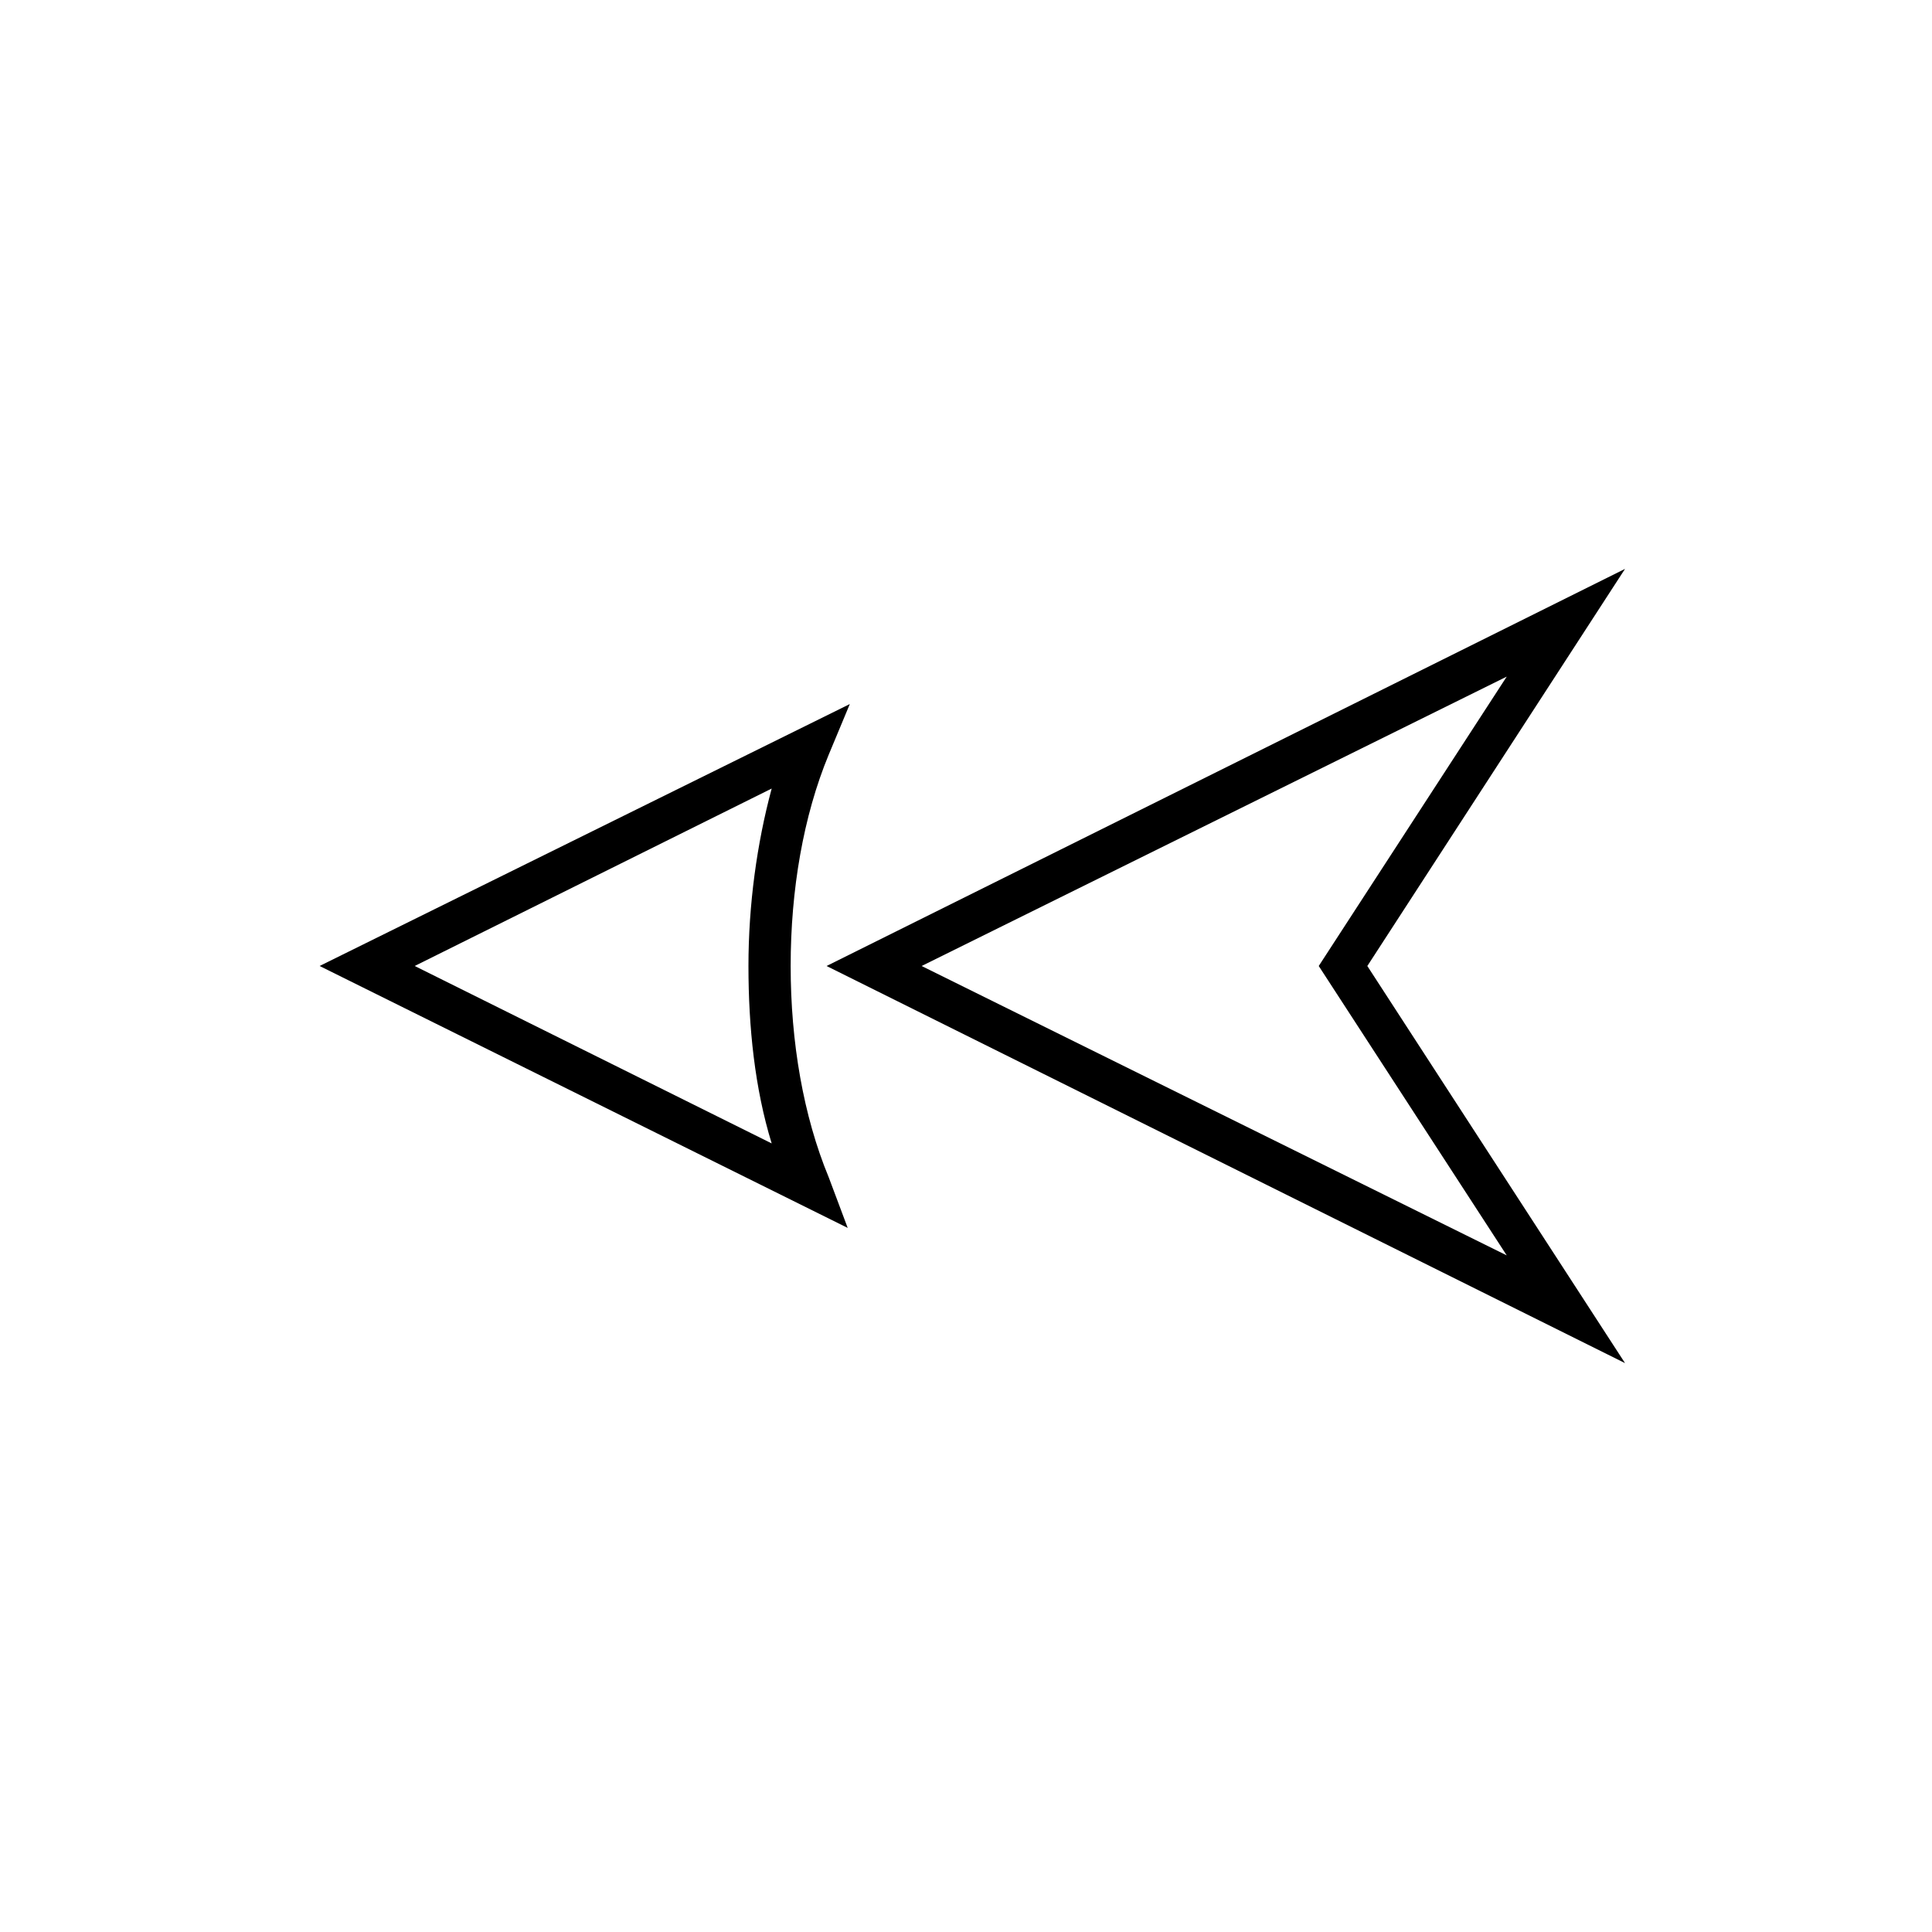 <?xml version="1.0" encoding="UTF-8"?>
<!-- Uploaded to: SVG Repo, www.svgrepo.com, Generator: SVG Repo Mixer Tools -->
<svg fill="#000000" width="800px" height="800px" version="1.1" viewBox="144 144 512 512" xmlns="http://www.w3.org/2000/svg">
 <g>
  <path d="m574.65 505.24-211.6-105.24 211.6-105.24-68.293 105.24zm-186.41-105.24 155.06 76.691-49.82-76.691 49.82-76.691z"/>
  <path d="m368.65 469.41-139.95-69.414 140.51-69.414-5.598 13.434c-6.719 16.234-10.078 35.828-10.078 55.98s3.359 39.746 10.078 55.98zm-114.75-69.414 94.605 47.023c-4.477-14.555-6.156-30.789-6.156-47.023s2.238-32.469 6.156-47.023z"/>
 </g>
</svg>